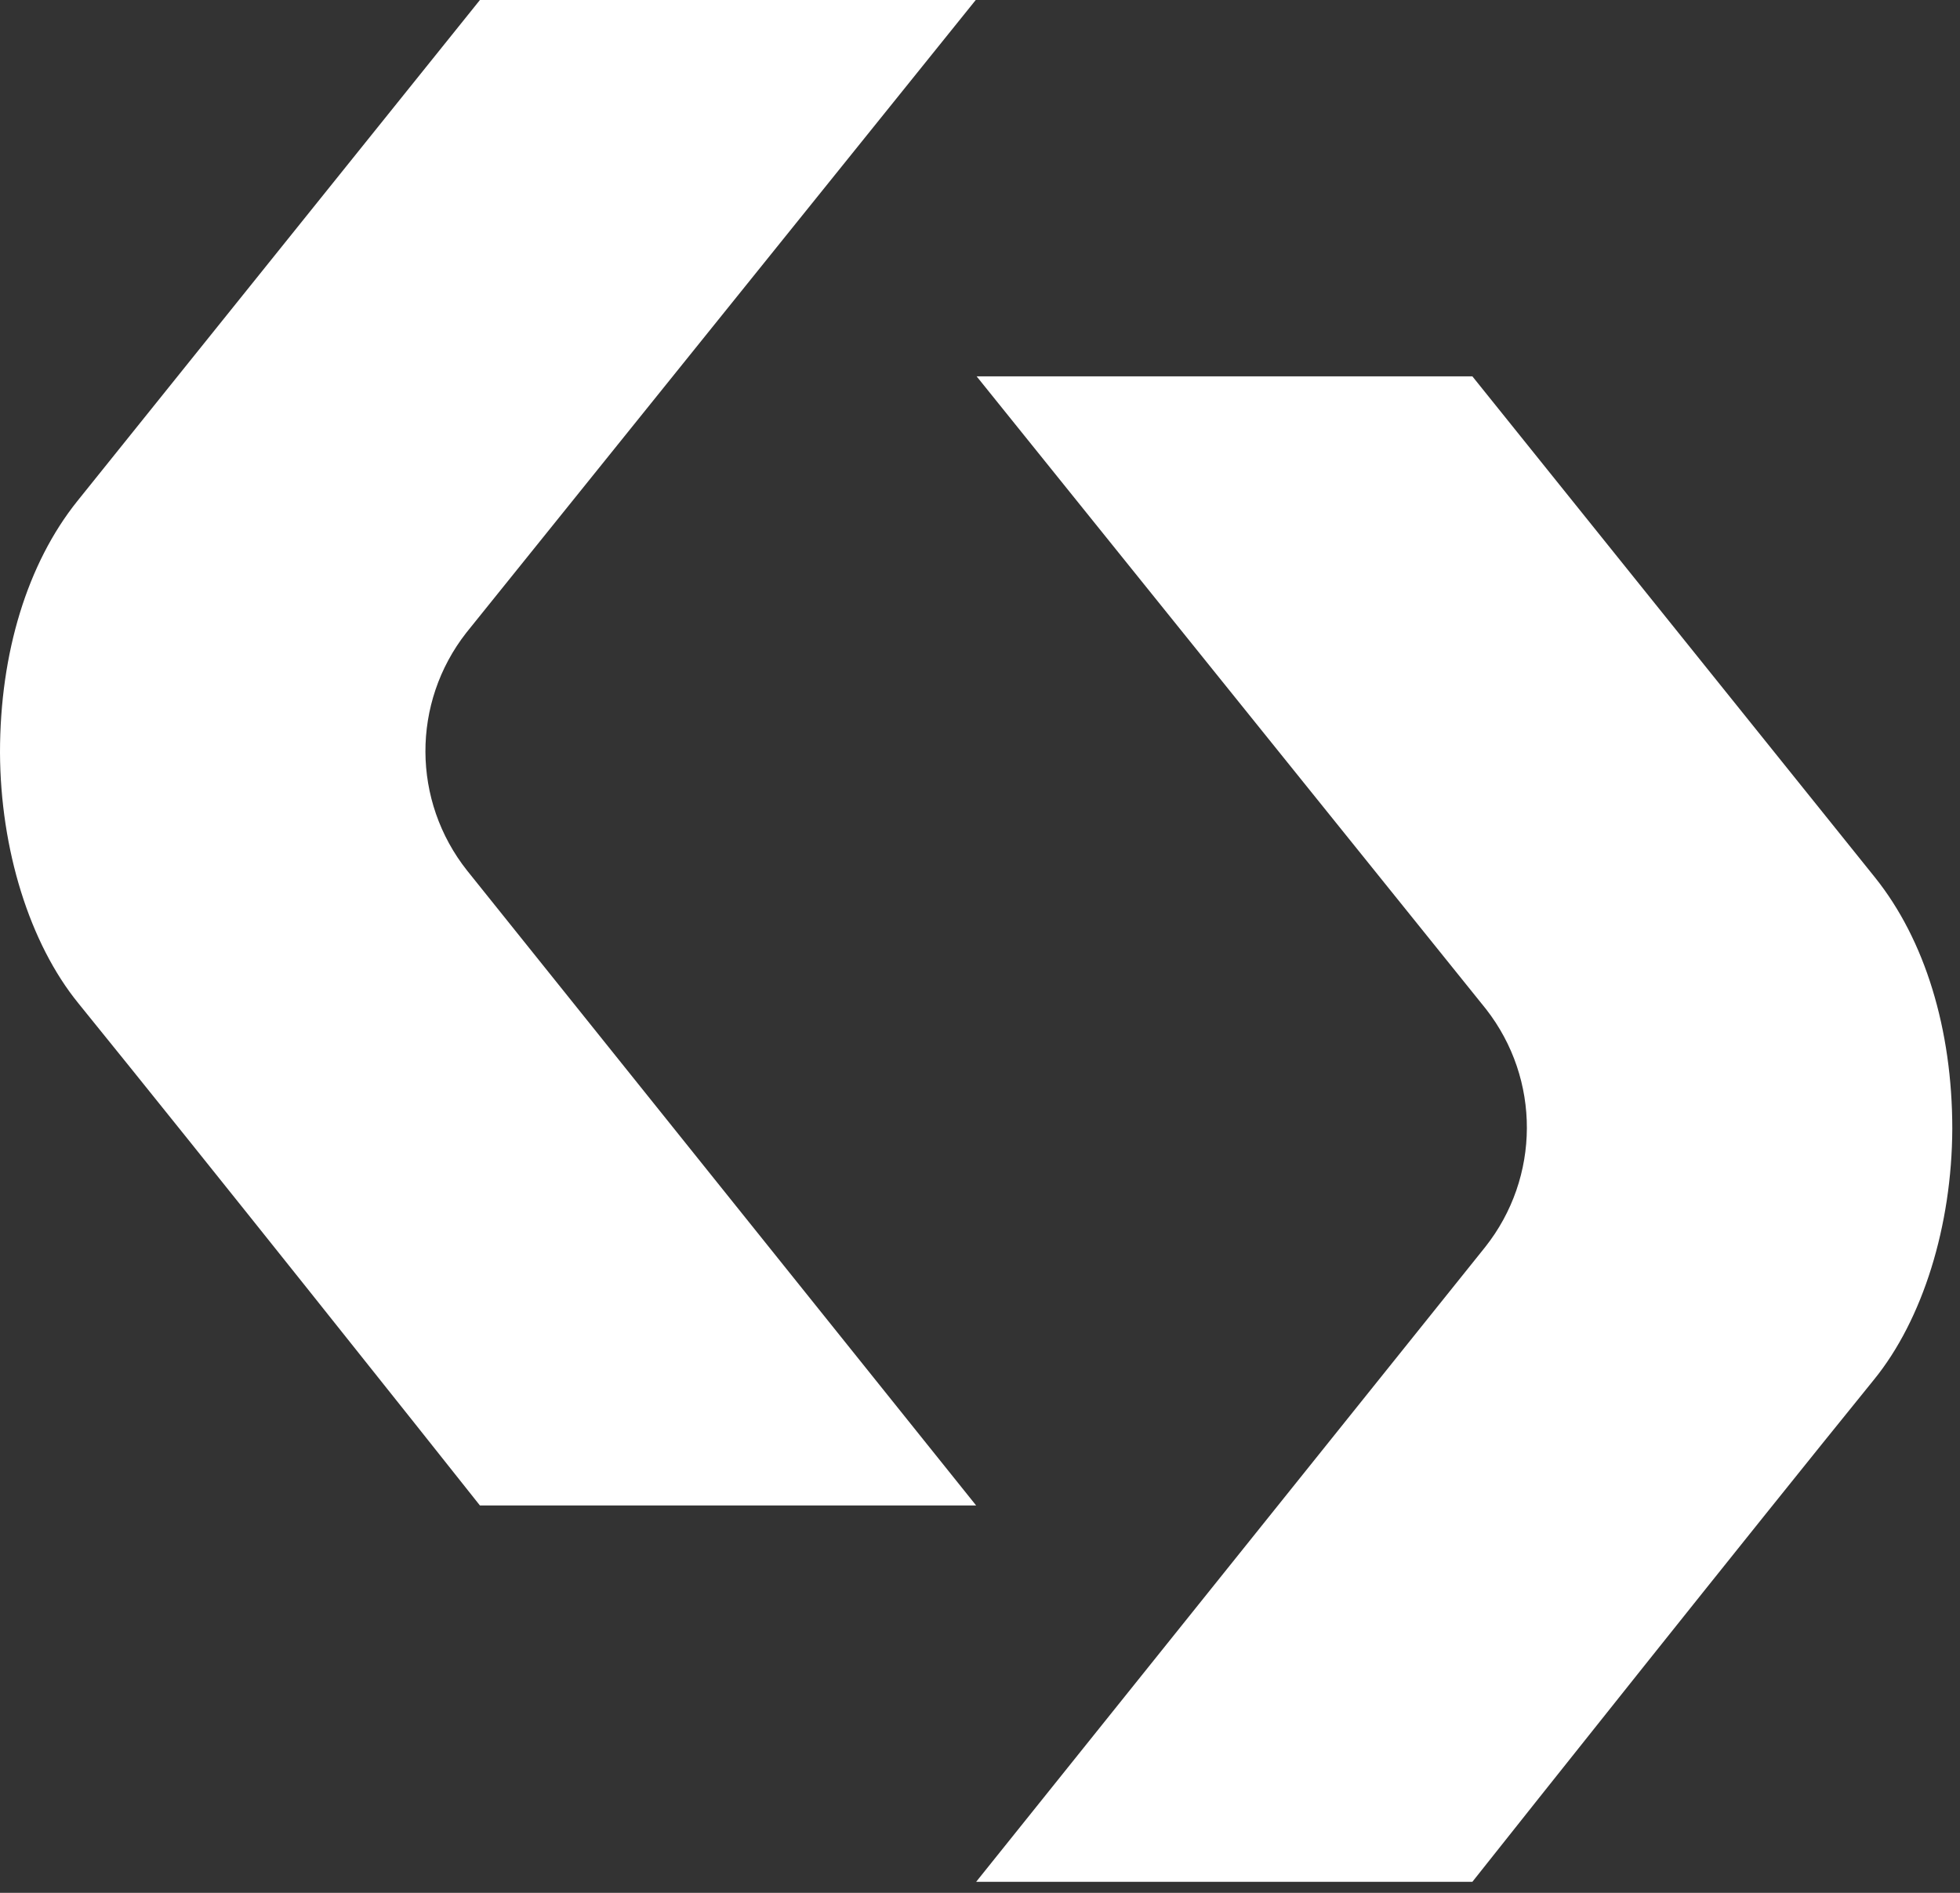 <?xml version="1.0" encoding="utf-8"?>
<svg xmlns="http://www.w3.org/2000/svg" fill="none" height="100%" overflow="visible" preserveAspectRatio="none" style="display: block;" viewBox="0 0 29 28" width="100%">
<rect x="0" y="0" width="29" height="28" fill="#333333" stroke="none"/>
<g id="Logo Icon">
<path d="M7.101 22.27C6.333 21.301 3.064 17.189 1.161 14.843C0.437 13.954 0.006 12.564 0 11.132C0 9.656 0.406 8.335 1.142 7.415C3.082 5.001 6.346 0.939 7.101 0H14.437L6.899 9.36C6.088 10.397 6.094 11.848 6.912 12.879L14.443 22.27H7.101Z" fill="white" id="Vector"/>
<path d="M21.785 27.837C22.553 26.868 25.823 22.756 27.726 20.41C28.45 19.521 28.88 18.132 28.886 16.699C28.886 15.224 28.481 13.902 27.744 12.982C25.804 10.569 22.541 6.506 21.785 5.567H14.45L21.987 14.927C22.798 15.965 22.792 17.416 21.975 18.447L14.443 27.837H21.785Z" fill="white" id="Vector_2"/>
</g>
</svg>